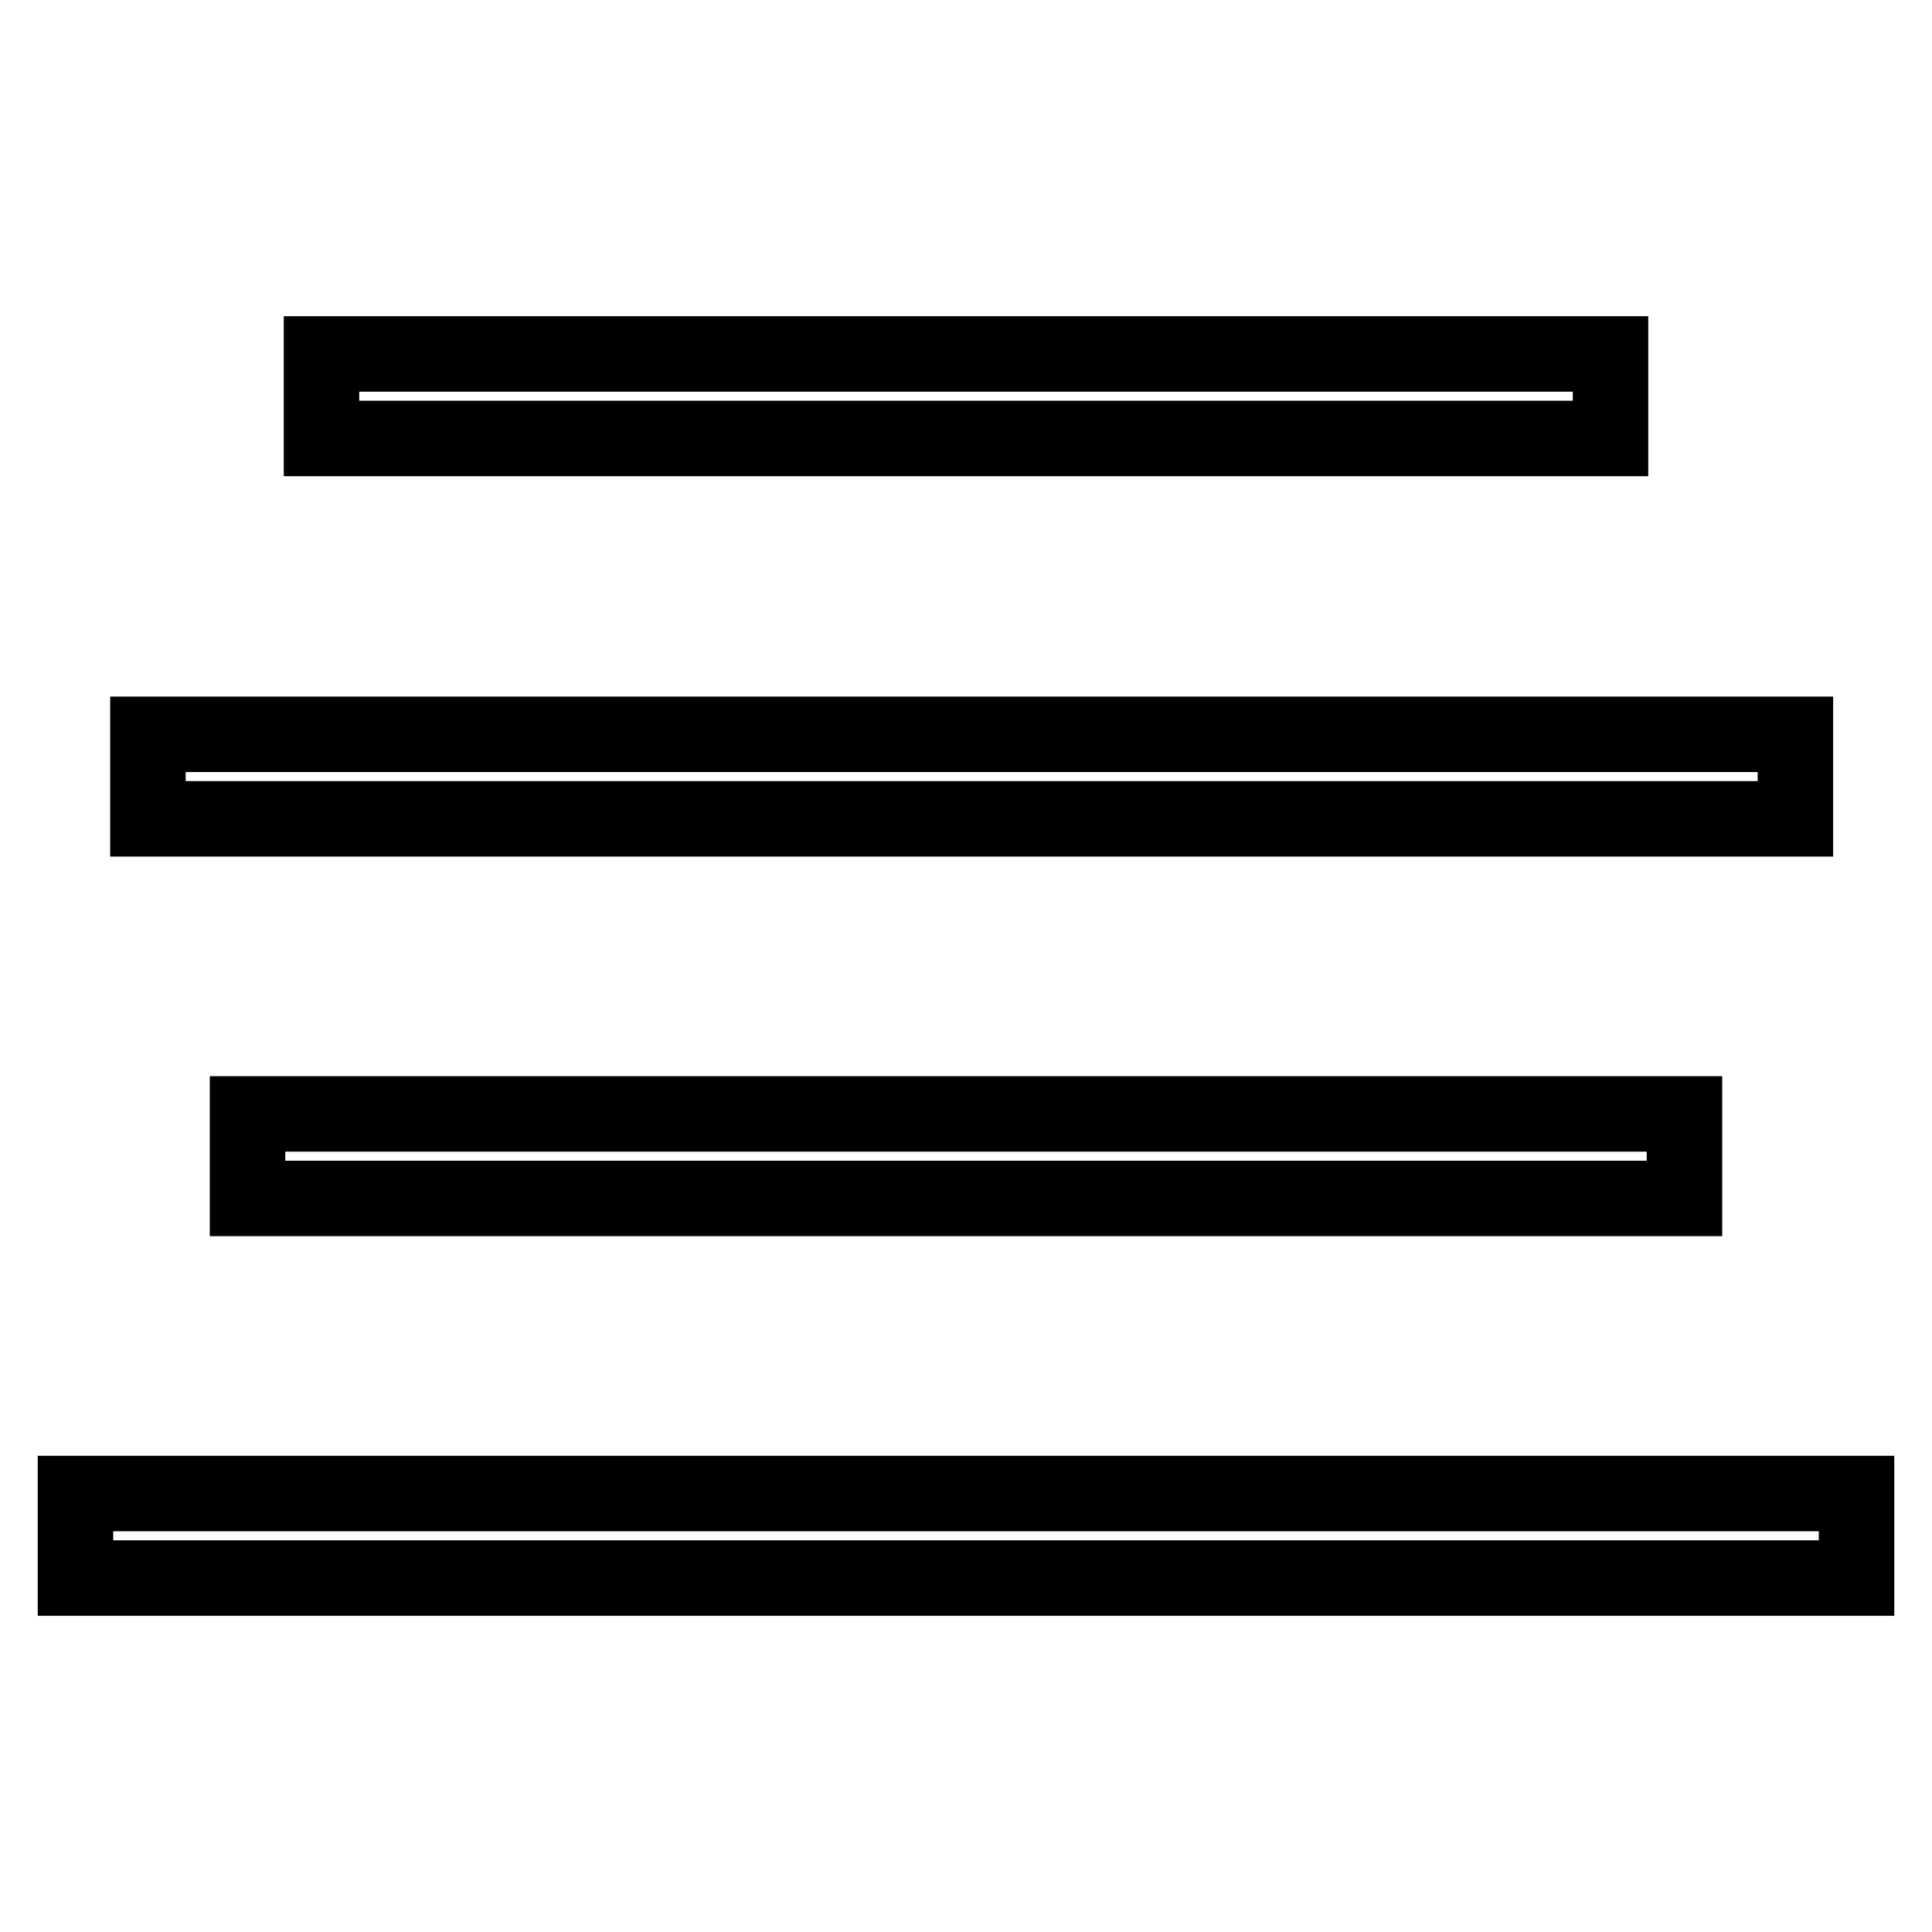 <?xml version="1.0" encoding="utf-8"?>
<!-- Svg Vector Icons : http://www.onlinewebfonts.com/icon -->
<!DOCTYPE svg PUBLIC "-//W3C//DTD SVG 1.1//EN" "http://www.w3.org/Graphics/SVG/1.1/DTD/svg11.dtd">
<svg version="1.1" xmlns="http://www.w3.org/2000/svg" xmlns:xlink="http://www.w3.org/1999/xlink" x="0px" y="0px" viewBox="0 0 256 256" enable-background="new 0 0 256 256" xml:space="preserve">
<g> <path stroke-width="10" fill-opacity="0" stroke="#000000"  d="M19.6,97.3h218.3v11.2H19.6V97.3z M42.6,46.9h170.8v11.2H42.6V46.9z M32.8,147.6h190.4v11.2H32.8V147.6z  M10,197.9h236v11.2H10V197.9z"/></g>
</svg>